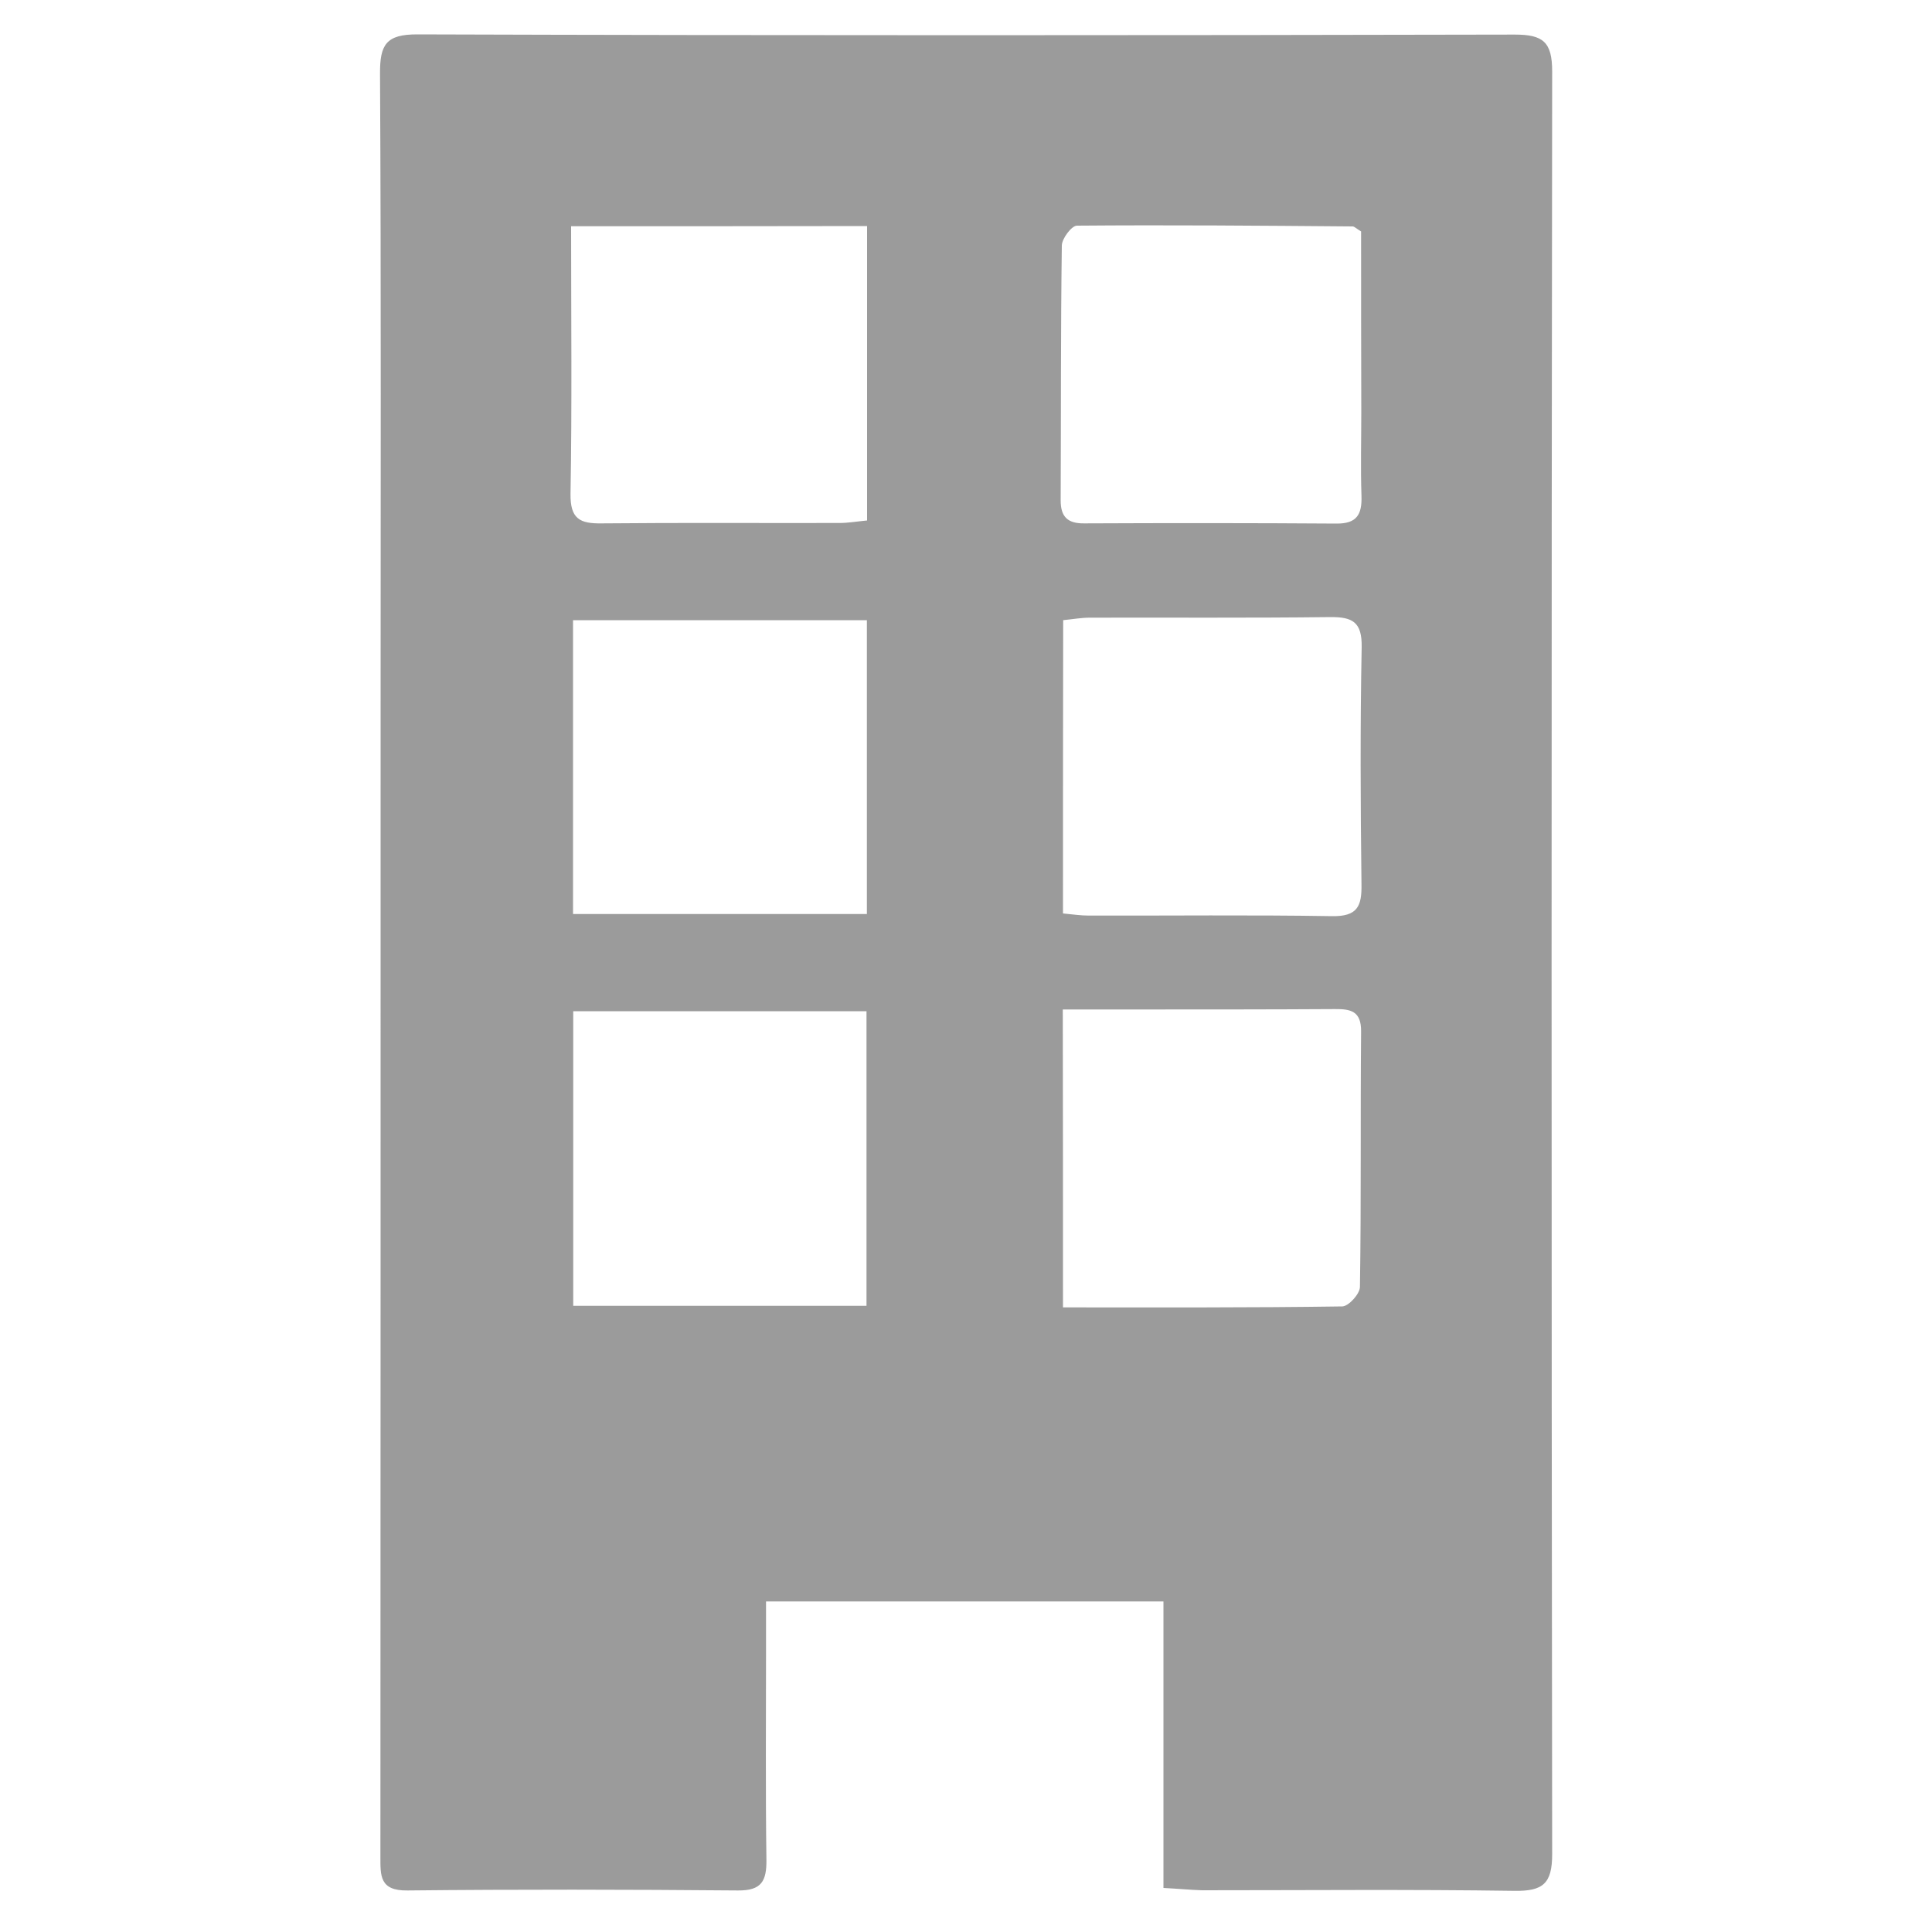 <?xml version="1.0" encoding="utf-8"?>
<!-- Generator: Adobe Illustrator 26.4.1, SVG Export Plug-In . SVG Version: 6.00 Build 0)  -->
<svg version="1.1" id="Capa_1" xmlns="http://www.w3.org/2000/svg" xmlns:xlink="http://www.w3.org/1999/xlink" x="0px" y="0px"
	 viewBox="0 0 100 100" style="enable-background:new 0 0 100 100;" xml:space="preserve">
<style type="text/css">
	.st0{fill:#9B9B9B;}
</style>
<g>
	<path class="st0" d="M60.22,97.72c0-5.06,0-9.88,0-14.83c-6.83,0-13.58,0-20.57,0c0,0.86,0,1.68,0,2.49
		c0,3.63-0.03,7.26,0.02,10.89c0.01,1.09-0.25,1.59-1.47,1.58c-5.7-0.05-11.41-0.06-17.11,0c-1.45,0.02-1.4-0.77-1.4-1.77
		c0.01-19.71,0.01-39.41,0.01-59.12c0-11.05,0.03-22.09-0.03-33.14c-0.01-1.51,0.31-2.05,1.95-2.04C40.54,1.84,59.47,1.83,78.4,1.79
		c1.47,0,1.94,0.38,1.94,1.91c-0.04,30.76-0.04,61.51,0,92.27c0,1.53-0.48,1.92-1.95,1.9c-5.39-0.08-10.79-0.03-16.18-0.03
		C61.6,97.82,61,97.76,60.22,97.72z M70.45,11.98c-0.26-0.16-0.35-0.26-0.44-0.26c-4.76-0.04-9.52-0.08-14.27-0.04
		c-0.27,0-0.77,0.66-0.78,1.02c-0.06,4.4-0.04,8.8-0.06,13.2c0,0.86,0.37,1.2,1.22,1.19c4.35-0.02,8.7-0.02,13.05,0.01
		c1.05,0.01,1.33-0.46,1.3-1.42c-0.05-1.45-0.01-2.9-0.01-4.35C70.45,18.17,70.45,15.02,70.45,11.98z M29.56,11.71
		c0,4.73,0.05,9.29-0.03,13.84c-0.02,1.31,0.48,1.56,1.63,1.54c4.1-0.04,8.19-0.01,12.29-0.02c0.45,0,0.9-0.08,1.43-0.13
		c0-5.11,0-10.11,0-15.24C39.79,11.71,34.79,11.71,29.56,11.71z M55.02,47.28c0.52,0.05,0.92,0.11,1.33,0.11
		c4.2,0.01,8.4-0.04,12.6,0.03c1.31,0.02,1.54-0.51,1.52-1.65c-0.05-4.09-0.07-8.19,0.01-12.28c0.02-1.28-0.46-1.56-1.62-1.55
		c-4.15,0.05-8.29,0.02-12.44,0.03c-0.45,0-0.89,0.08-1.39,0.13C55.02,37.22,55.02,42.22,55.02,47.28z M55.02,67.67
		c4.93,0,9.69,0.02,14.45-0.05c0.33,0,0.92-0.65,0.92-1.01c0.07-4.4,0.02-8.81,0.06-13.22c0.01-1.05-0.53-1.17-1.36-1.16
		c-3.37,0.02-6.74,0.02-10.11,0.02c-1.28,0-2.57,0-3.97,0C55.02,57.43,55.02,62.43,55.02,67.67z M44.87,47.31
		c0-5.17,0-10.17,0-15.21c-5.13,0-10.16,0-15.21,0c0,5.13,0,10.12,0,15.21C34.74,47.31,39.74,47.31,44.87,47.31z M44.85,67.59
		c0-5.2,0-10.2,0-15.25c-5.11,0-10.11,0-15.18,0c0,5.13,0,10.17,0,15.25C34.78,67.59,39.78,67.59,44.85,67.59z"/>
</g>
</svg>
